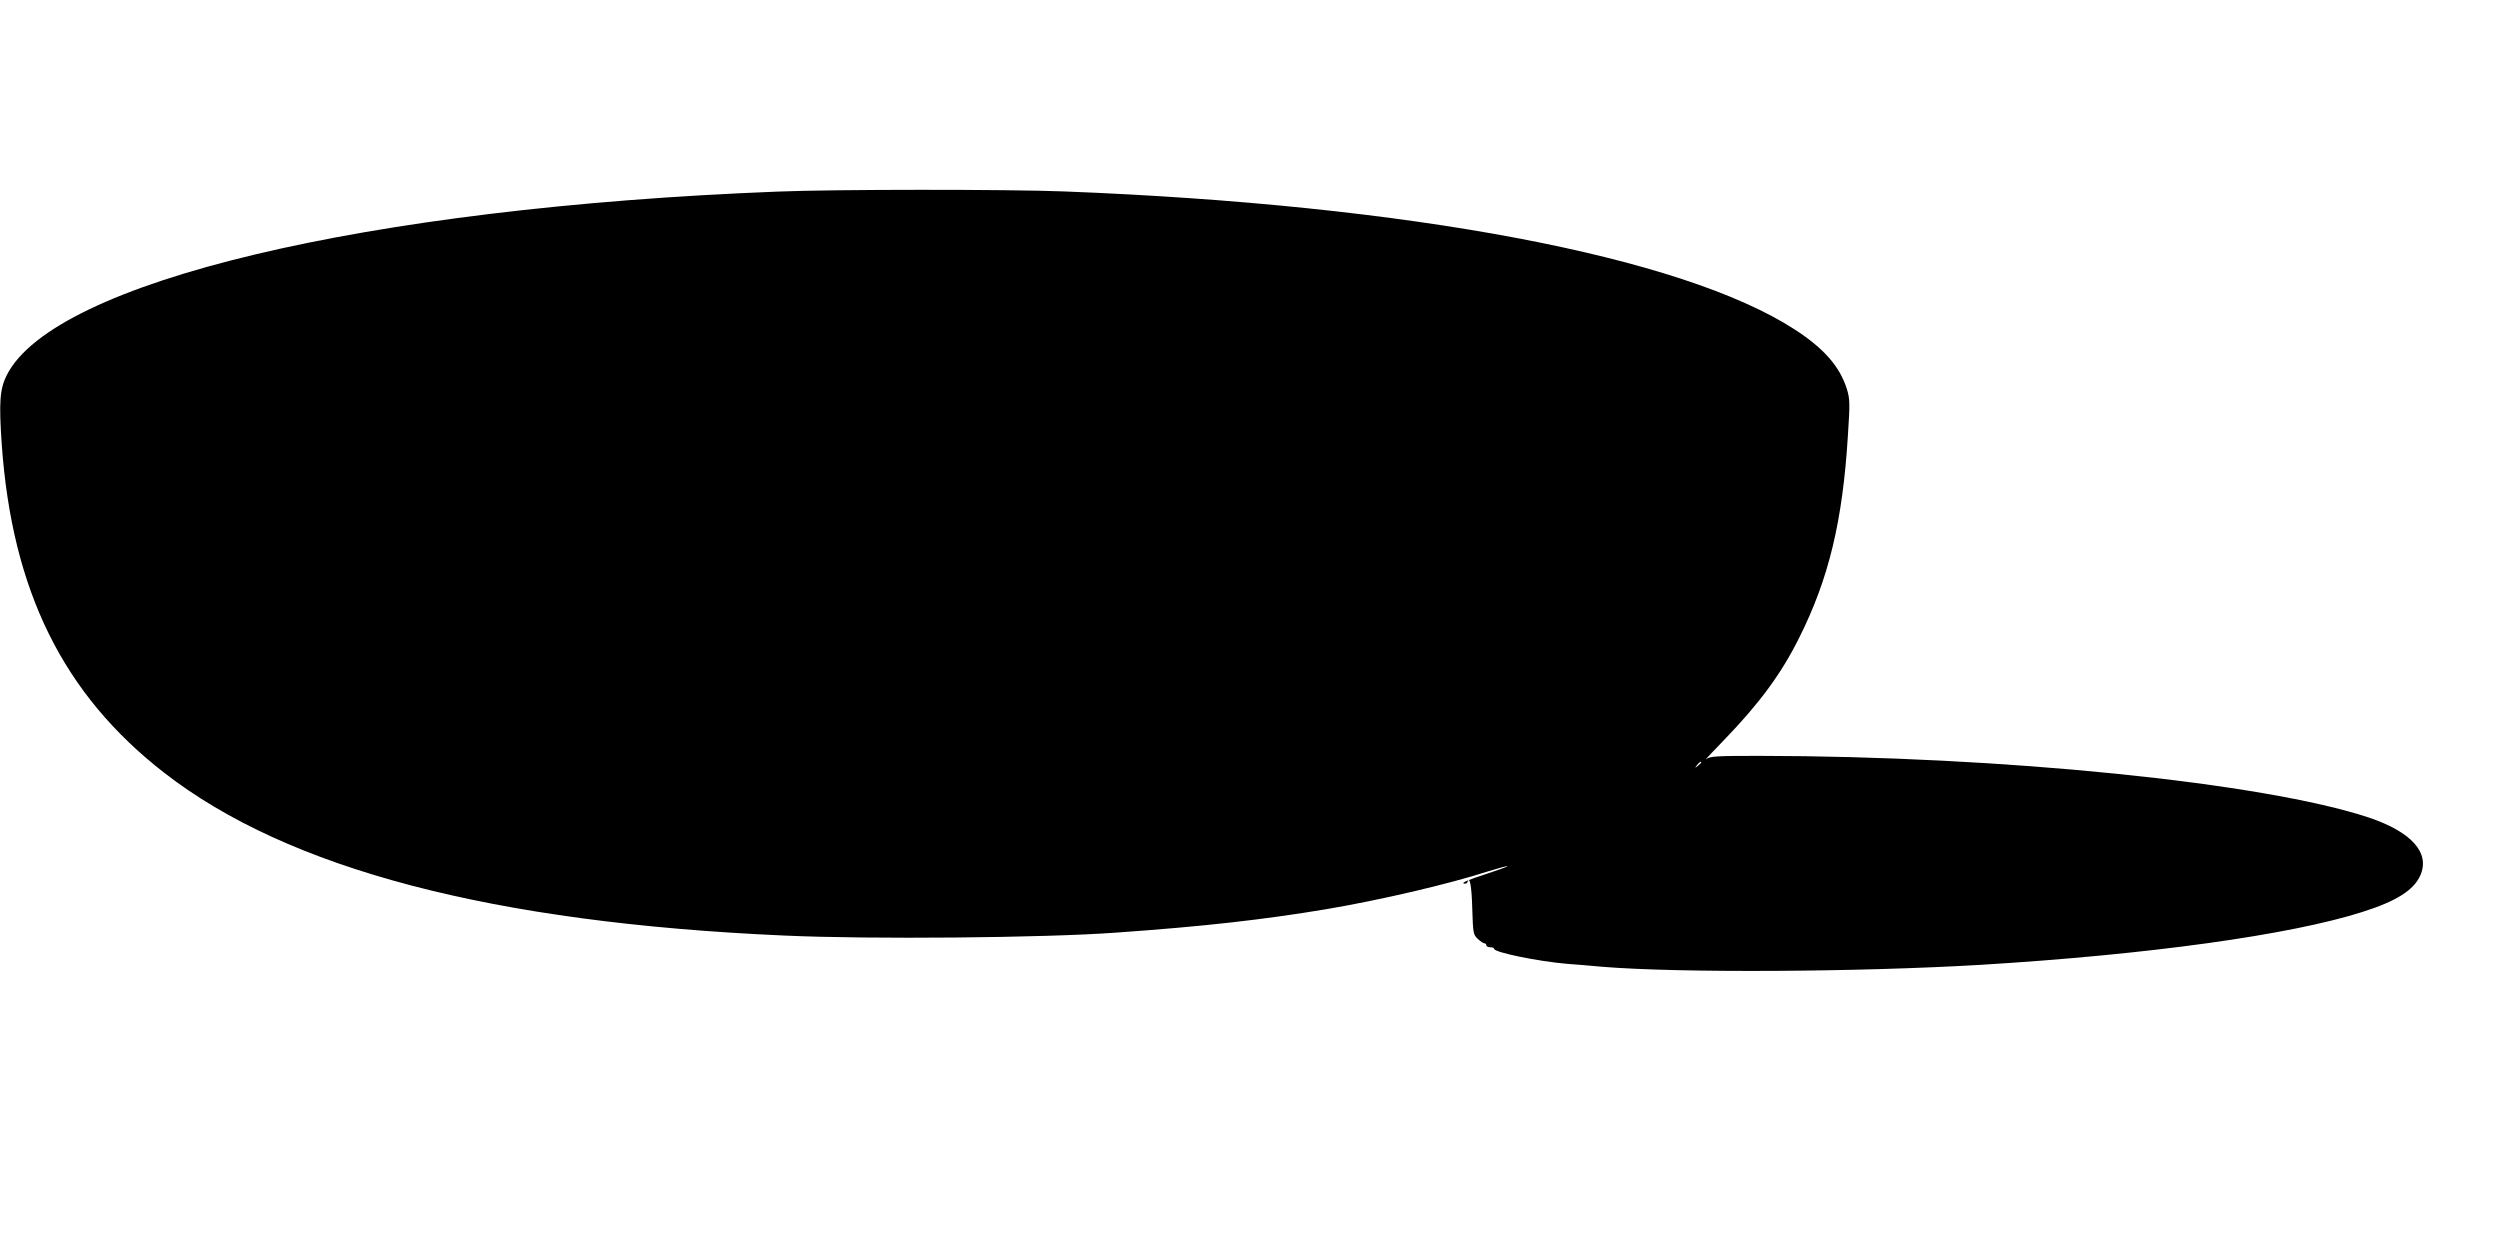  <svg version="1.0" xmlns="http://www.w3.org/2000/svg"
 width="1280pt" height="640pt" viewBox="0 0 1280 640"
 preserveAspectRatio="xMidYMid meet"><g transform="translate(0,640) scale(0.1,-0.1)"
fill="#000000" stroke="none">
<path d="M3980 5419 c-2107 -82 -3703 -462 -3945 -939 -36 -71 -41 -139 -26
-356 53 -750 315 -1279 831 -1680 635 -494 1680 -768 3175 -834 436 -20 1331
-12 1700 15 452 32 751 66 1076 120 277 47 625 128 829 194 52 16 96 28 98 26
2 -2 -51 -21 -118 -43 -72 -23 -116 -41 -107 -45 9 -3 18 -1 20 6 12 35 22
-19 25 -136 4 -125 5 -132 28 -154 14 -13 29 -23 35 -23 5 0 9 -4 9 -10 0 -5
9 -10 20 -10 11 0 20 -3 20 -8 0 -18 223 -64 375 -77 33 -2 114 -9 180 -15
391 -32 1309 -27 1935 10 858 52 1587 153 1956 271 174 55 263 112 296 187 51
115 -44 222 -263 296 -539 179 -1879 315 -3123 316 -221 0 -252 -2 -270 -17
-12 -9 29 34 90 97 182 188 294 340 386 525 151 301 222 596 249 1031 11 169
11 190 -5 242 -36 115 -117 208 -267 305 -578 375 -1974 639 -3744 707 -286
11 -1175 11 -1465 -1z m4730 -2923 c0 -2 -8 -10 -17 -17 -16 -13 -17 -12 -4 4
13 16 21 21 21 13z"/>
</g>
</svg>
